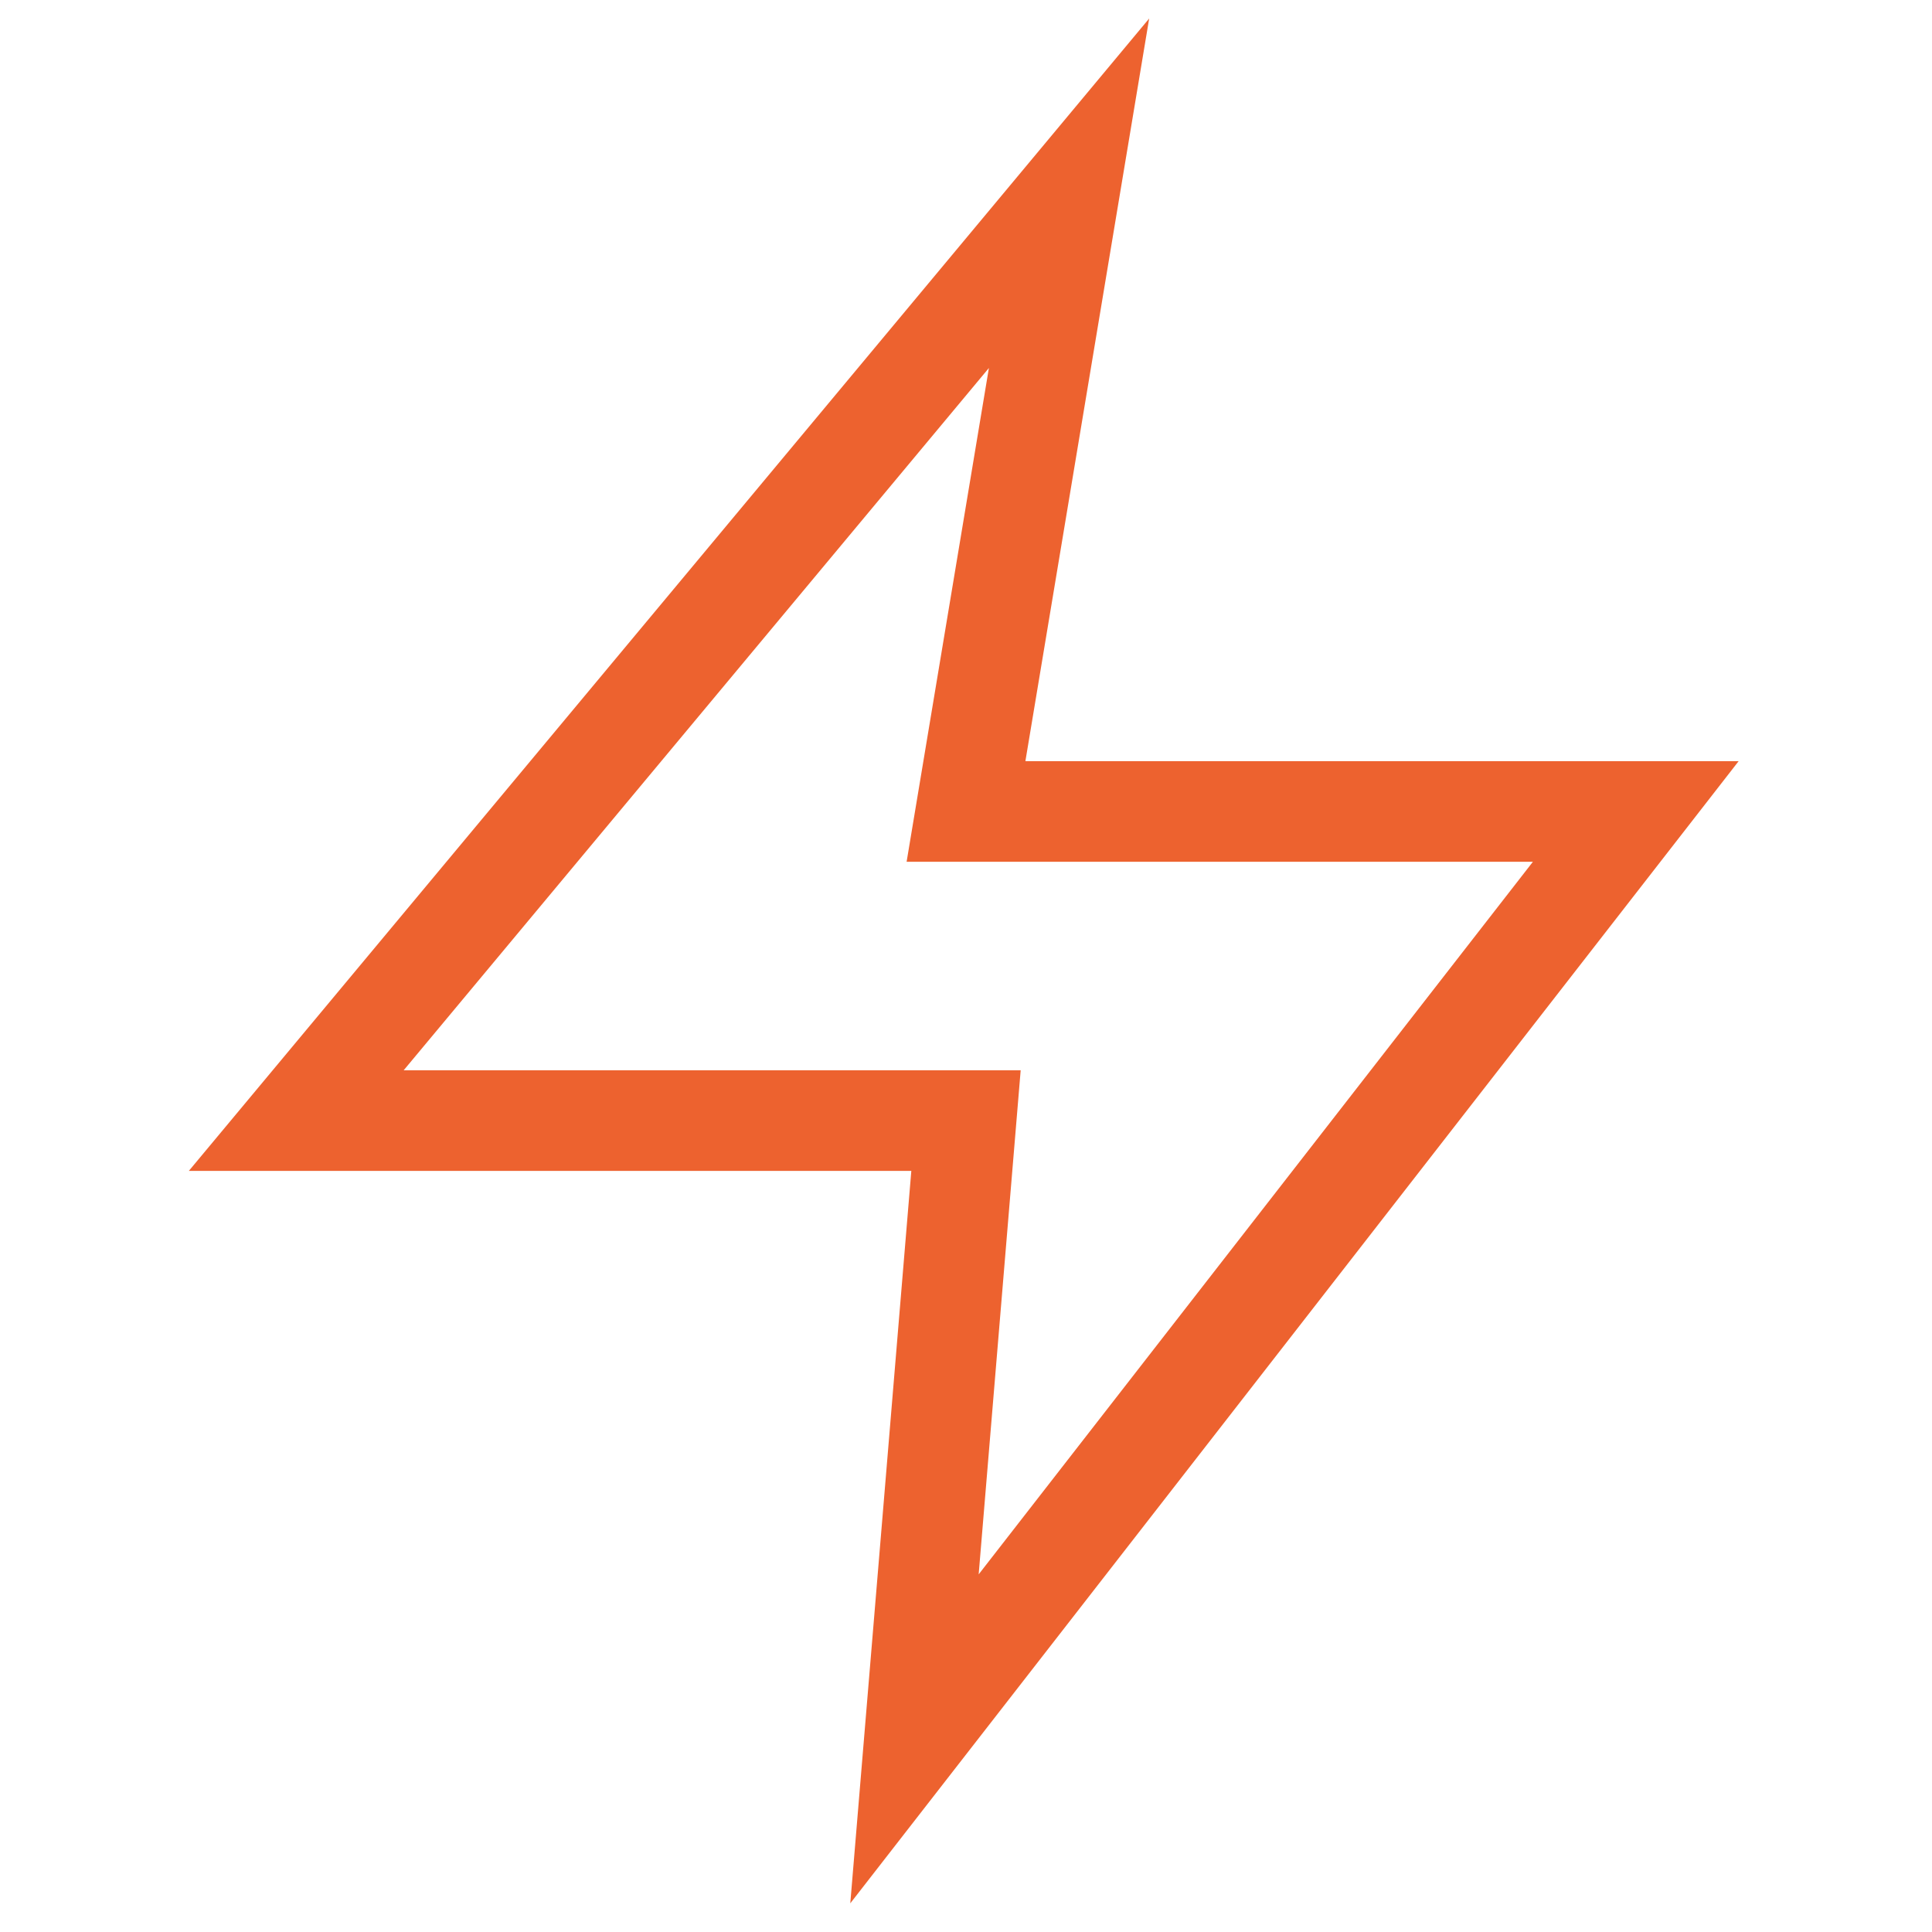 <?xml version="1.0" encoding="UTF-8"?> <svg xmlns="http://www.w3.org/2000/svg" width="48" height="48" viewBox="0 0 48 48" fill="none"> <path d="M7.36 27.841L26.56 4.801L24 20.161H40.64L22.72 43.201L24 27.841H7.36Z" stroke="#ED622F" stroke-width="2.5" stroke-linecap="square"></path> </svg> 